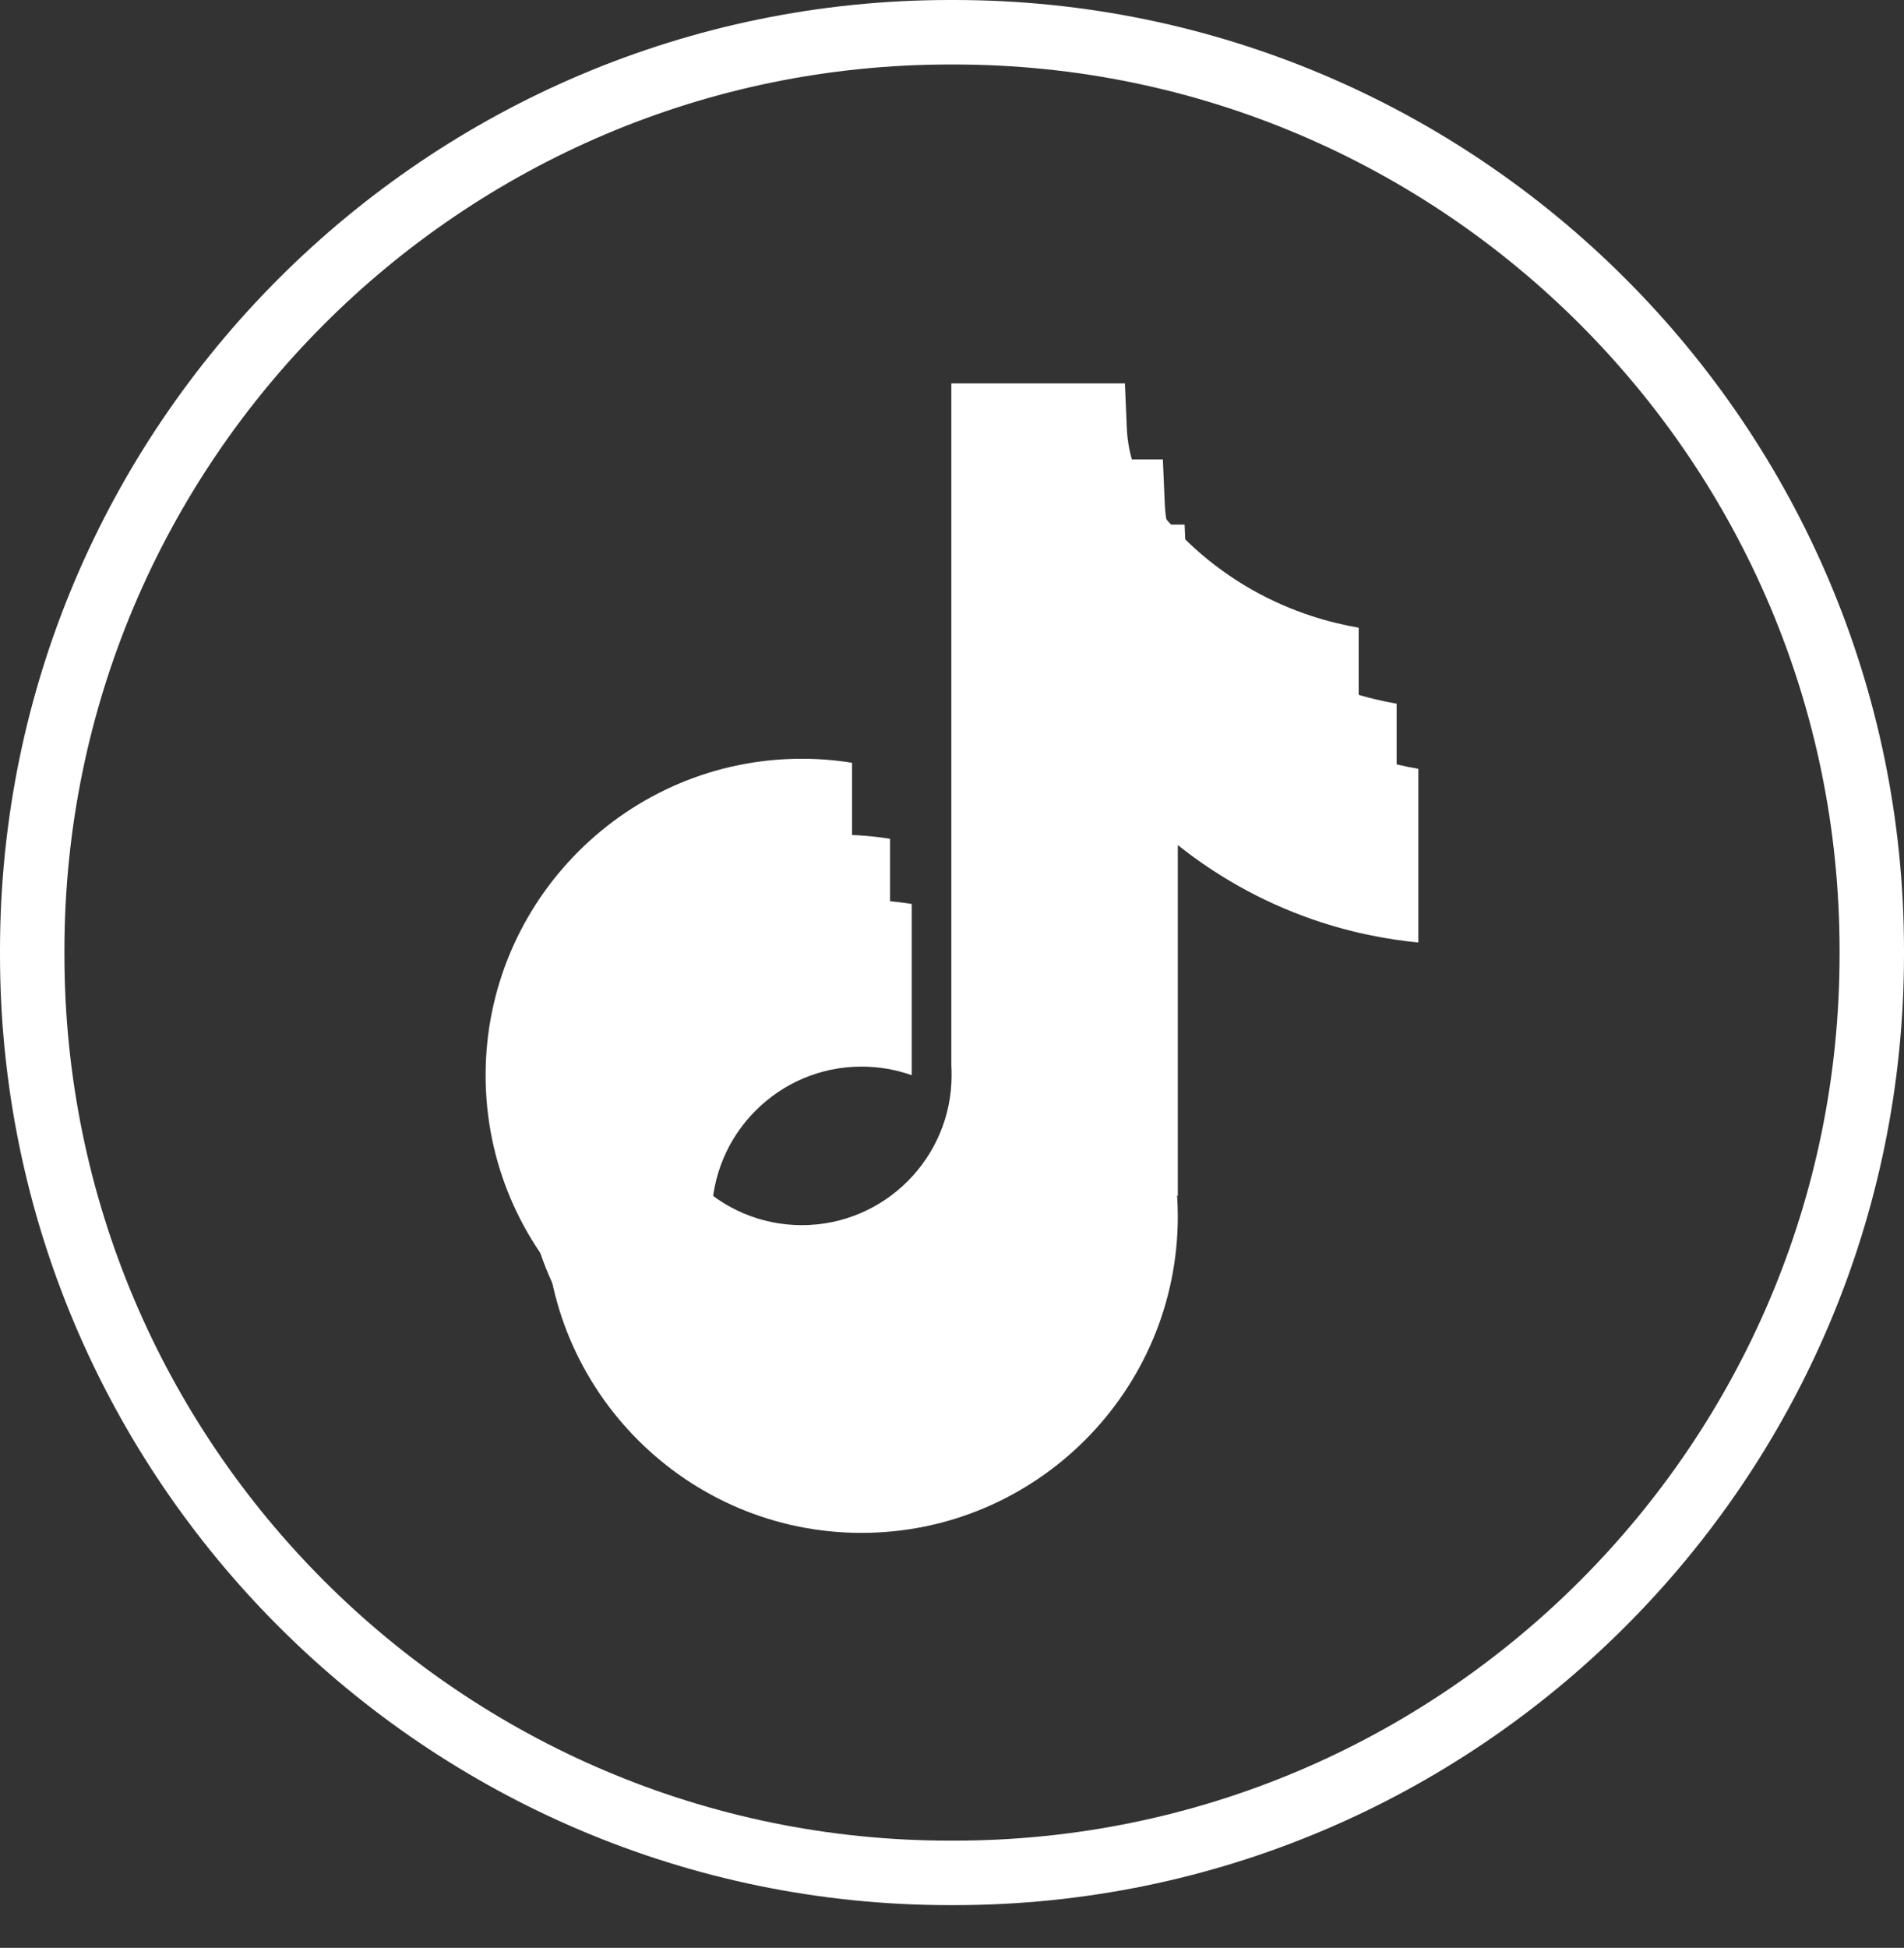 <svg width="44" height="45" viewBox="0 0 44 45" fill="none" xmlns="http://www.w3.org/2000/svg">
<rect x="0" y="0" width="44" height="45" fill="#333333" stroke="none"/>
<path d="M32.777 17.759V21.774C32.076 21.706 31.164 21.547 30.156 21.177C28.84 20.694 27.86 20.034 27.218 19.523V27.638L27.201 27.613C27.212 27.774 27.218 27.938 27.218 28.103C27.218 32.133 23.939 35.413 19.909 35.413C15.879 35.413 12.601 32.133 12.601 28.103C12.601 24.073 15.879 20.791 19.909 20.791C20.304 20.791 20.691 20.823 21.07 20.884V24.84C20.706 24.711 20.316 24.641 19.909 24.641C18.002 24.641 16.448 26.193 16.448 28.103C16.448 30.013 18.002 31.565 19.909 31.565C21.817 31.565 23.371 30.012 23.371 28.103C23.371 28.032 23.369 27.96 23.365 27.889V12.119H27.375C27.39 12.459 27.404 12.802 27.419 13.141C27.445 13.81 27.684 14.452 28.099 14.978C28.586 15.596 29.306 16.314 30.316 16.888C31.261 17.423 32.149 17.654 32.777 17.762V17.759Z" fill="white"/>
<path d="M31.398 14.499V18.513C30.697 18.444 29.785 18.285 28.777 17.915C27.46 17.433 26.48 16.773 25.838 16.262V24.377L25.822 24.351C25.832 24.512 25.838 24.676 25.838 24.841C25.838 28.871 22.56 32.152 18.53 32.152C14.5 32.152 11.222 28.871 11.222 24.841C11.222 20.811 14.5 17.529 18.53 17.529C18.925 17.529 19.312 17.561 19.69 17.622V21.579C19.327 21.449 18.936 21.379 18.53 21.379C16.622 21.379 15.069 22.931 15.069 24.841C15.069 26.751 16.622 28.304 18.53 28.304C20.438 28.304 21.991 26.75 21.991 24.841C21.991 24.77 21.99 24.698 21.985 24.627V8.857H25.996C26.011 9.197 26.024 9.54 26.039 9.879C26.066 10.548 26.304 11.19 26.72 11.716C27.207 12.335 27.926 13.053 28.936 13.626C29.882 14.161 30.769 14.392 31.398 14.501V14.499Z" fill="white"/>
<path d="M32.275 16.254V20.269C31.574 20.2 30.662 20.041 29.654 19.671C28.337 19.189 27.358 18.529 26.716 18.017V26.133L26.699 26.107C26.71 26.268 26.716 26.432 26.716 26.597C26.716 30.627 23.438 33.908 19.407 33.908C15.377 33.908 12.099 30.627 12.099 26.597C12.099 22.567 15.377 19.285 19.407 19.285C19.802 19.285 20.189 19.317 20.568 19.378V23.335C20.204 23.205 19.814 23.135 19.407 23.135C17.5 23.135 15.946 24.687 15.946 26.597C15.946 28.507 17.5 30.06 19.407 30.06C21.315 30.06 22.869 28.506 22.869 26.597C22.869 26.526 22.867 26.454 22.863 26.383V10.613H26.873C26.888 10.953 26.902 11.296 26.917 11.635C26.944 12.304 27.182 12.946 27.597 13.472C28.084 14.09 28.804 14.809 29.814 15.382C30.759 15.917 31.647 16.148 32.275 16.257V16.254Z" fill="white"/>
<path d="M22.048 44.013H21.952C9.848 44.013 0 34.162 0 22.055V21.958C0 9.851 9.848 0 21.952 0H22.048C34.152 0 44 9.851 44 21.958V22.055C44 34.162 34.152 44.013 22.048 44.013ZM21.952 1.49C10.668 1.49 1.489 10.671 1.489 21.958V22.055C1.489 33.342 10.668 42.523 21.952 42.523H22.048C33.332 42.523 42.511 33.342 42.511 22.055V21.958C42.511 10.671 33.332 1.49 22.048 1.49H21.952Z" fill="white"/>
</svg>
